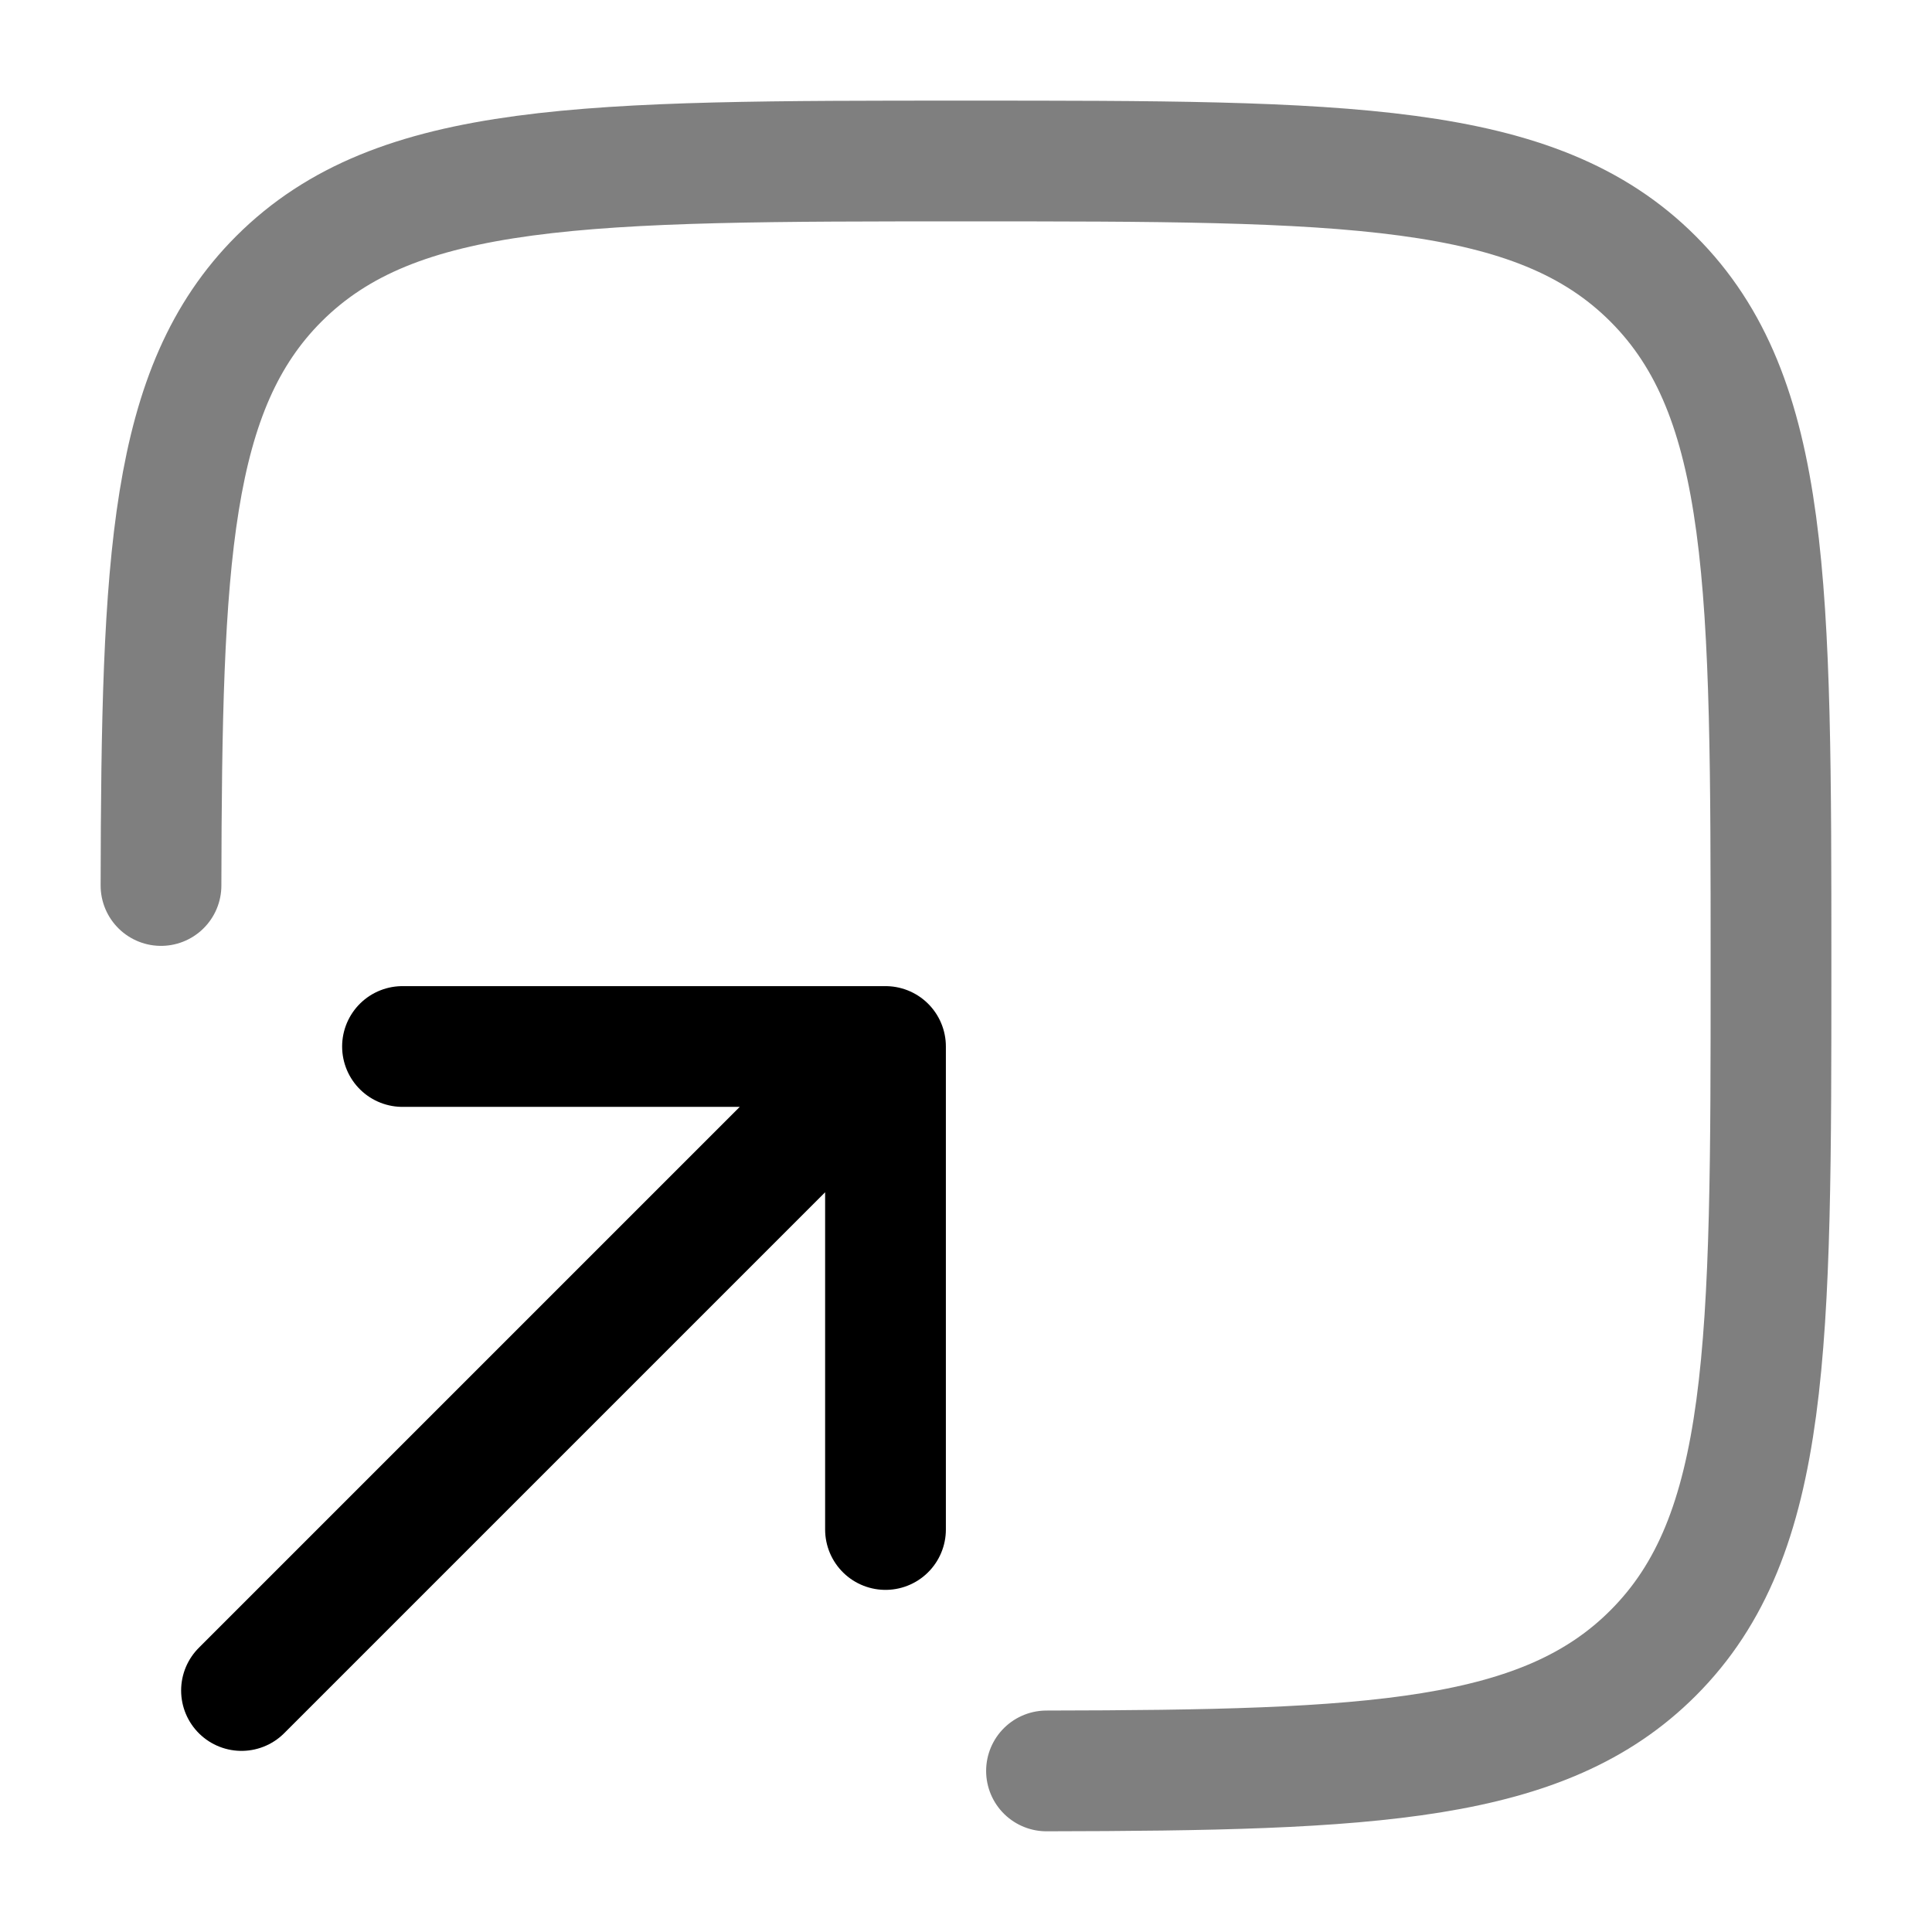 <svg width="24" height="24" viewBox="0 0 24 24" fill="none" xmlns="http://www.w3.org/2000/svg">
<path opacity="0.5" d="M13 21.999C17.055 21.992 19.178 21.893 20.535 20.535C22 19.071 22 16.714 22 12C22 7.286 22 4.929 20.535 3.464C19.071 2 16.714 2 12 2C7.286 2 4.929 2 3.464 3.464C2.107 4.822 2.008 6.945 2 11" stroke="black" stroke-width="1.5" stroke-linecap="round"/>
<path d="M3 21L11 13M11 13H5M11 13V19" stroke="black" stroke-width="1.5" stroke-linecap="round" stroke-linejoin="round"/>
</svg>
